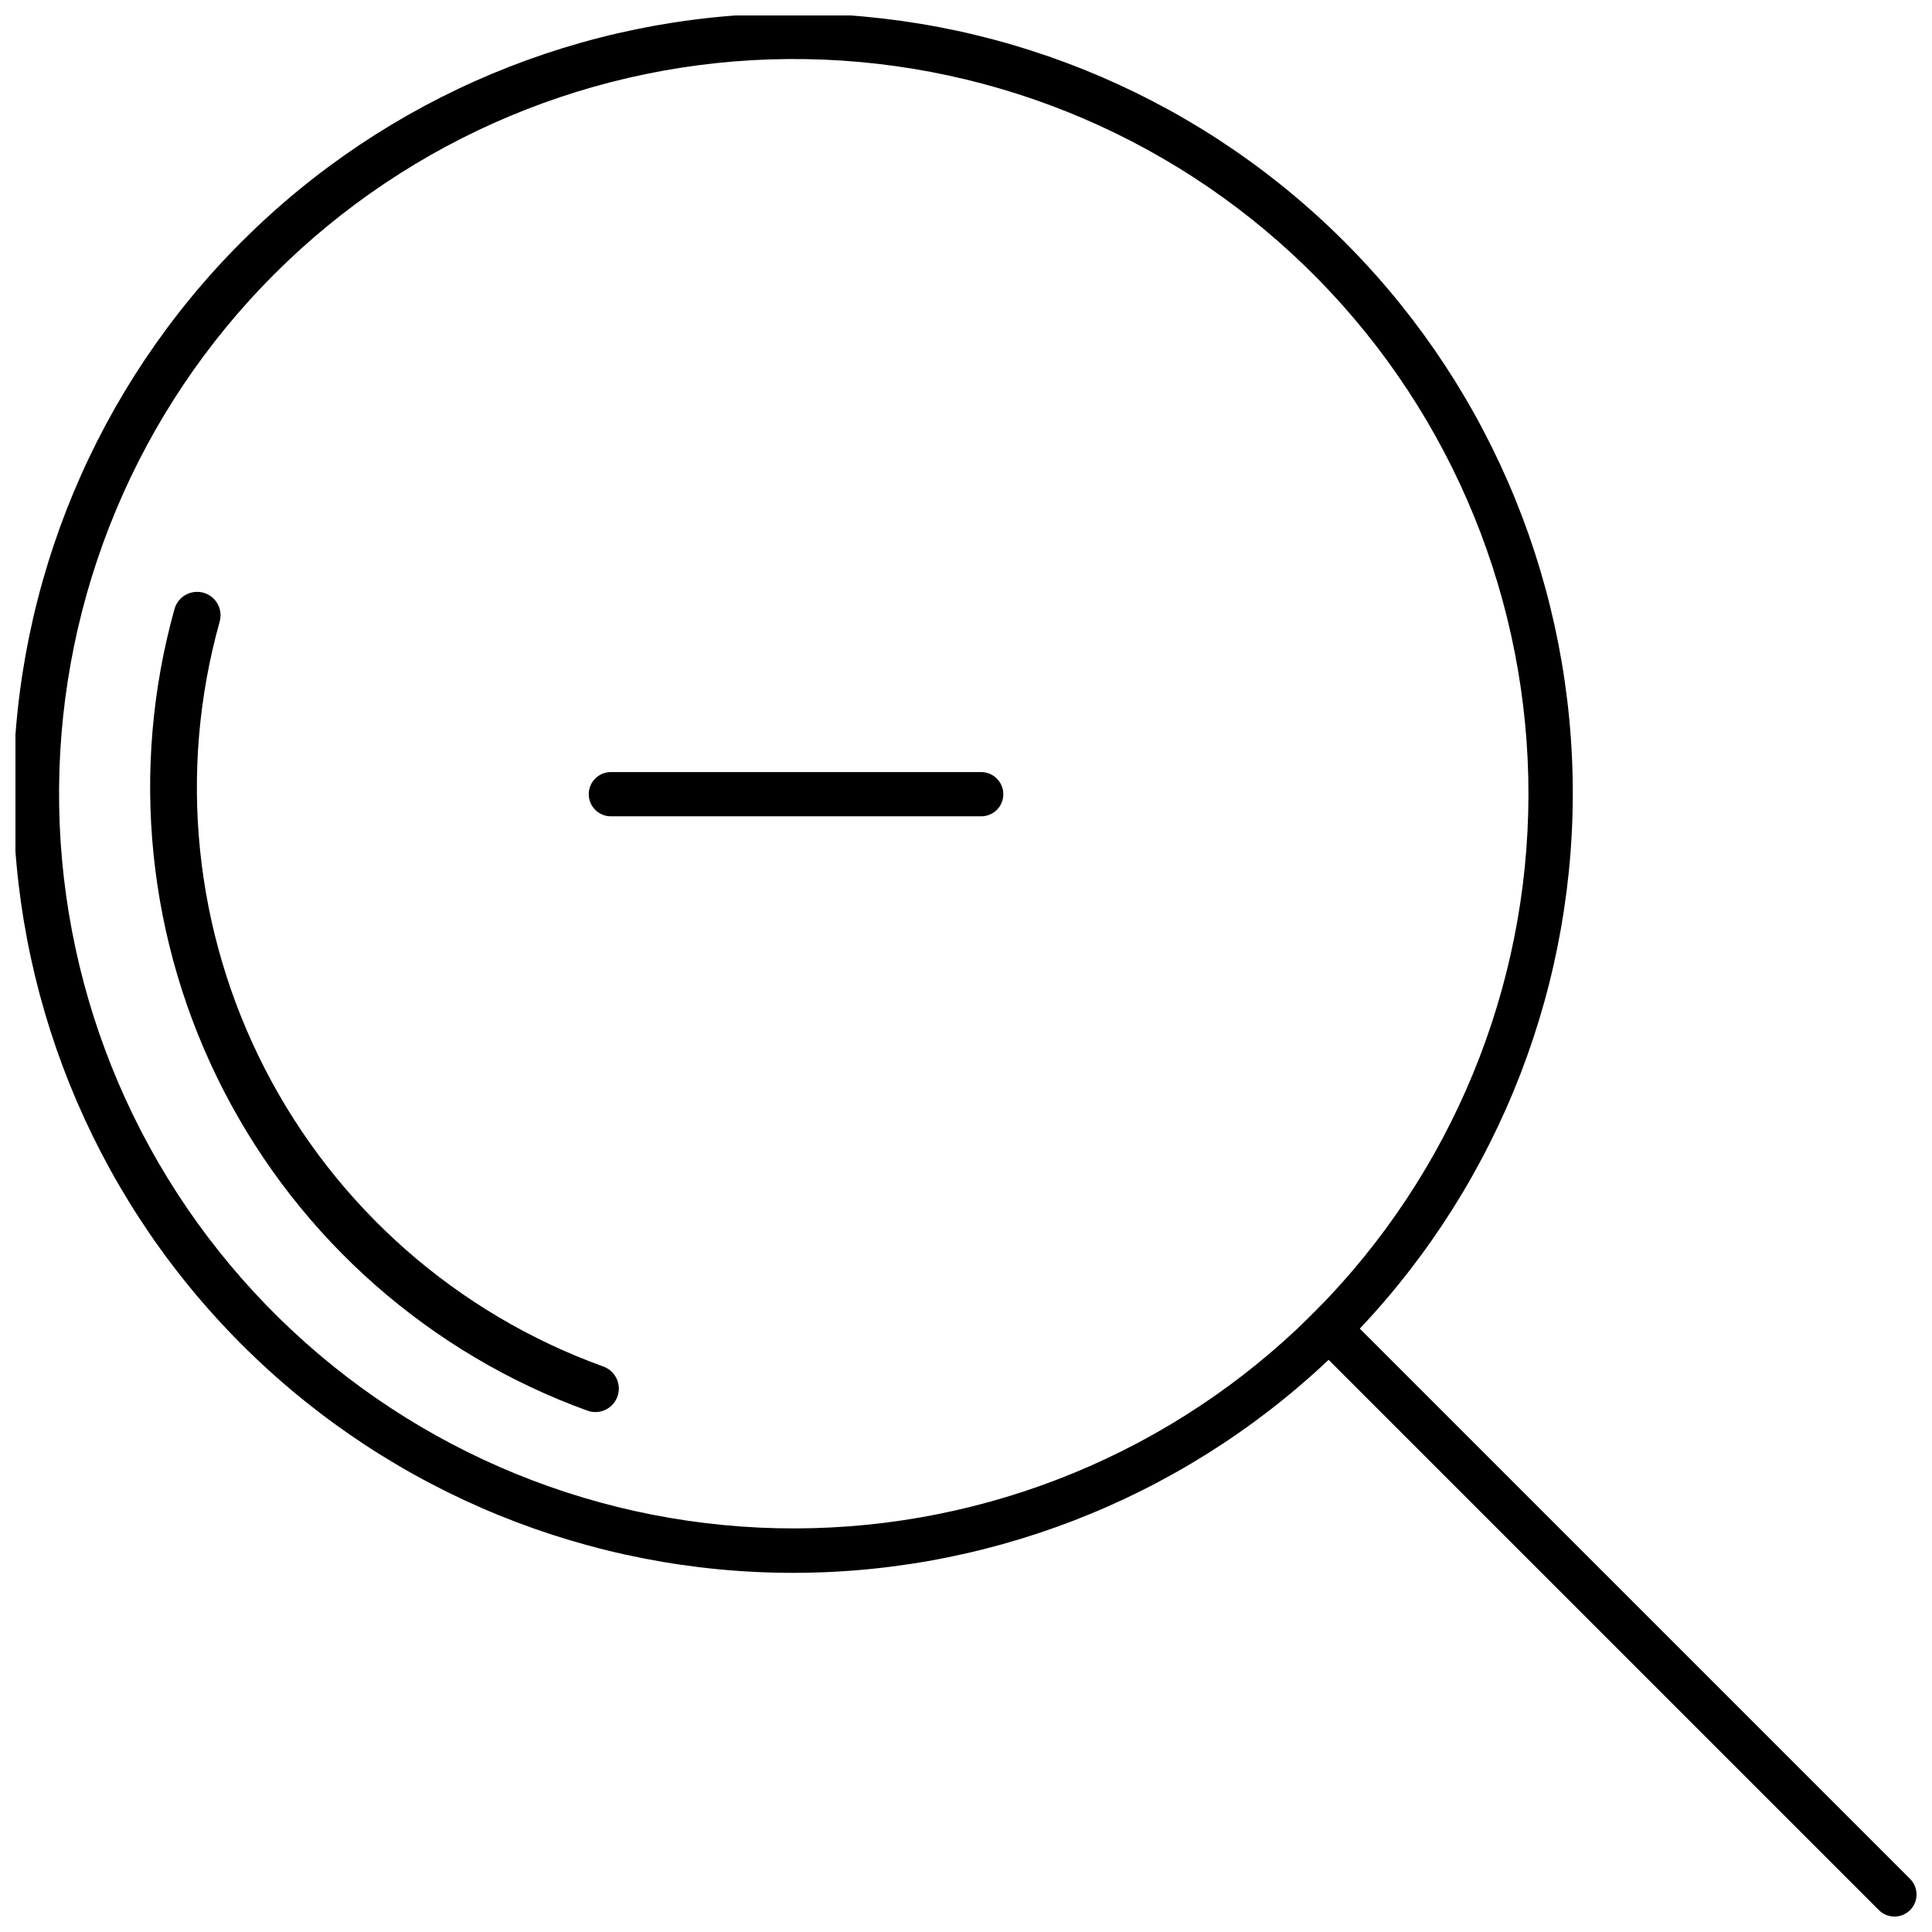 <?xml version="1.0" encoding="UTF-8"?>
<!-- Uploaded to: SVG Repo, www.svgrepo.com, Generator: SVG Repo Mixer Tools -->
<svg width="800px" height="800px" version="1.1" viewBox="144 144 512 512" xmlns="http://www.w3.org/2000/svg">
 <defs>
  <clipPath id="a">
   <path d="m148.09 148.09h503.81v503.81h-503.81z"/>
  </clipPath>
 </defs>
 <path d="m299.75 517.87c-41.691-15.086-76.145-45.375-96.449-84.789-20.305-39.418-24.961-85.055-13.039-127.76 0.477-1.617 1.586-2.969 3.074-3.754s3.231-0.934 4.828-0.418c3.195 1.043 4.981 4.438 4.031 7.66-11.078 39.645-6.762 82.008 12.086 118.6s50.832 64.707 89.539 78.711c3.172 1.098 4.898 4.519 3.894 7.727l-0.004 0.016c-0.508 1.602-1.637 2.93-3.137 3.684-1.496 0.754-3.238 0.871-4.824 0.32z"/>
 <path d="m409.89 354.47c0.004 1.555-0.613 3.051-1.711 4.148-1.102 1.102-2.598 1.719-4.152 1.711h-98.141c-3.238 0-5.863-2.625-5.863-5.859 0-3.238 2.625-5.863 5.863-5.863h98.141c3.234 0.008 5.852 2.629 5.863 5.863z"/>
 <g clip-path="url(#a)">
  <path d="m650.19 641.93-145.83-145.83c37.293-39.469 57.555-92.027 56.398-146.31-1.152-54.289-23.625-105.94-62.562-143.79-38.938-37.848-91.203-58.848-145.5-58.461-54.297 0.387-106.26 22.125-144.66 60.523-38.395 38.398-60.133 90.363-60.516 144.66-0.379 54.297 20.625 106.57 58.473 145.5 37.852 38.934 89.504 61.402 143.79 62.555 54.285 1.148 106.84-19.113 146.31-56.41l145.83 145.83c2.281 2.281 5.981 2.281 8.266 0 1.098-1.098 1.711-2.582 1.711-4.133 0-1.551-0.613-3.039-1.711-4.133zm-162.36-145.83c-37.227 35.051-86.75 54.055-137.87 52.898-51.121-1.152-99.734-22.371-135.34-59.066-35.609-36.699-55.352-85.93-54.965-137.06 0.387-51.133 20.871-100.06 57.031-136.21 36.156-36.156 85.086-56.633 136.22-57.016 51.129-0.379 100.36 19.367 137.05 54.98 36.691 35.609 57.902 84.227 59.051 135.34 1.148 51.121-17.855 100.64-52.914 137.86-2.695 2.812-5.449 5.57-8.266 8.266z"/>
 </g>
</svg>